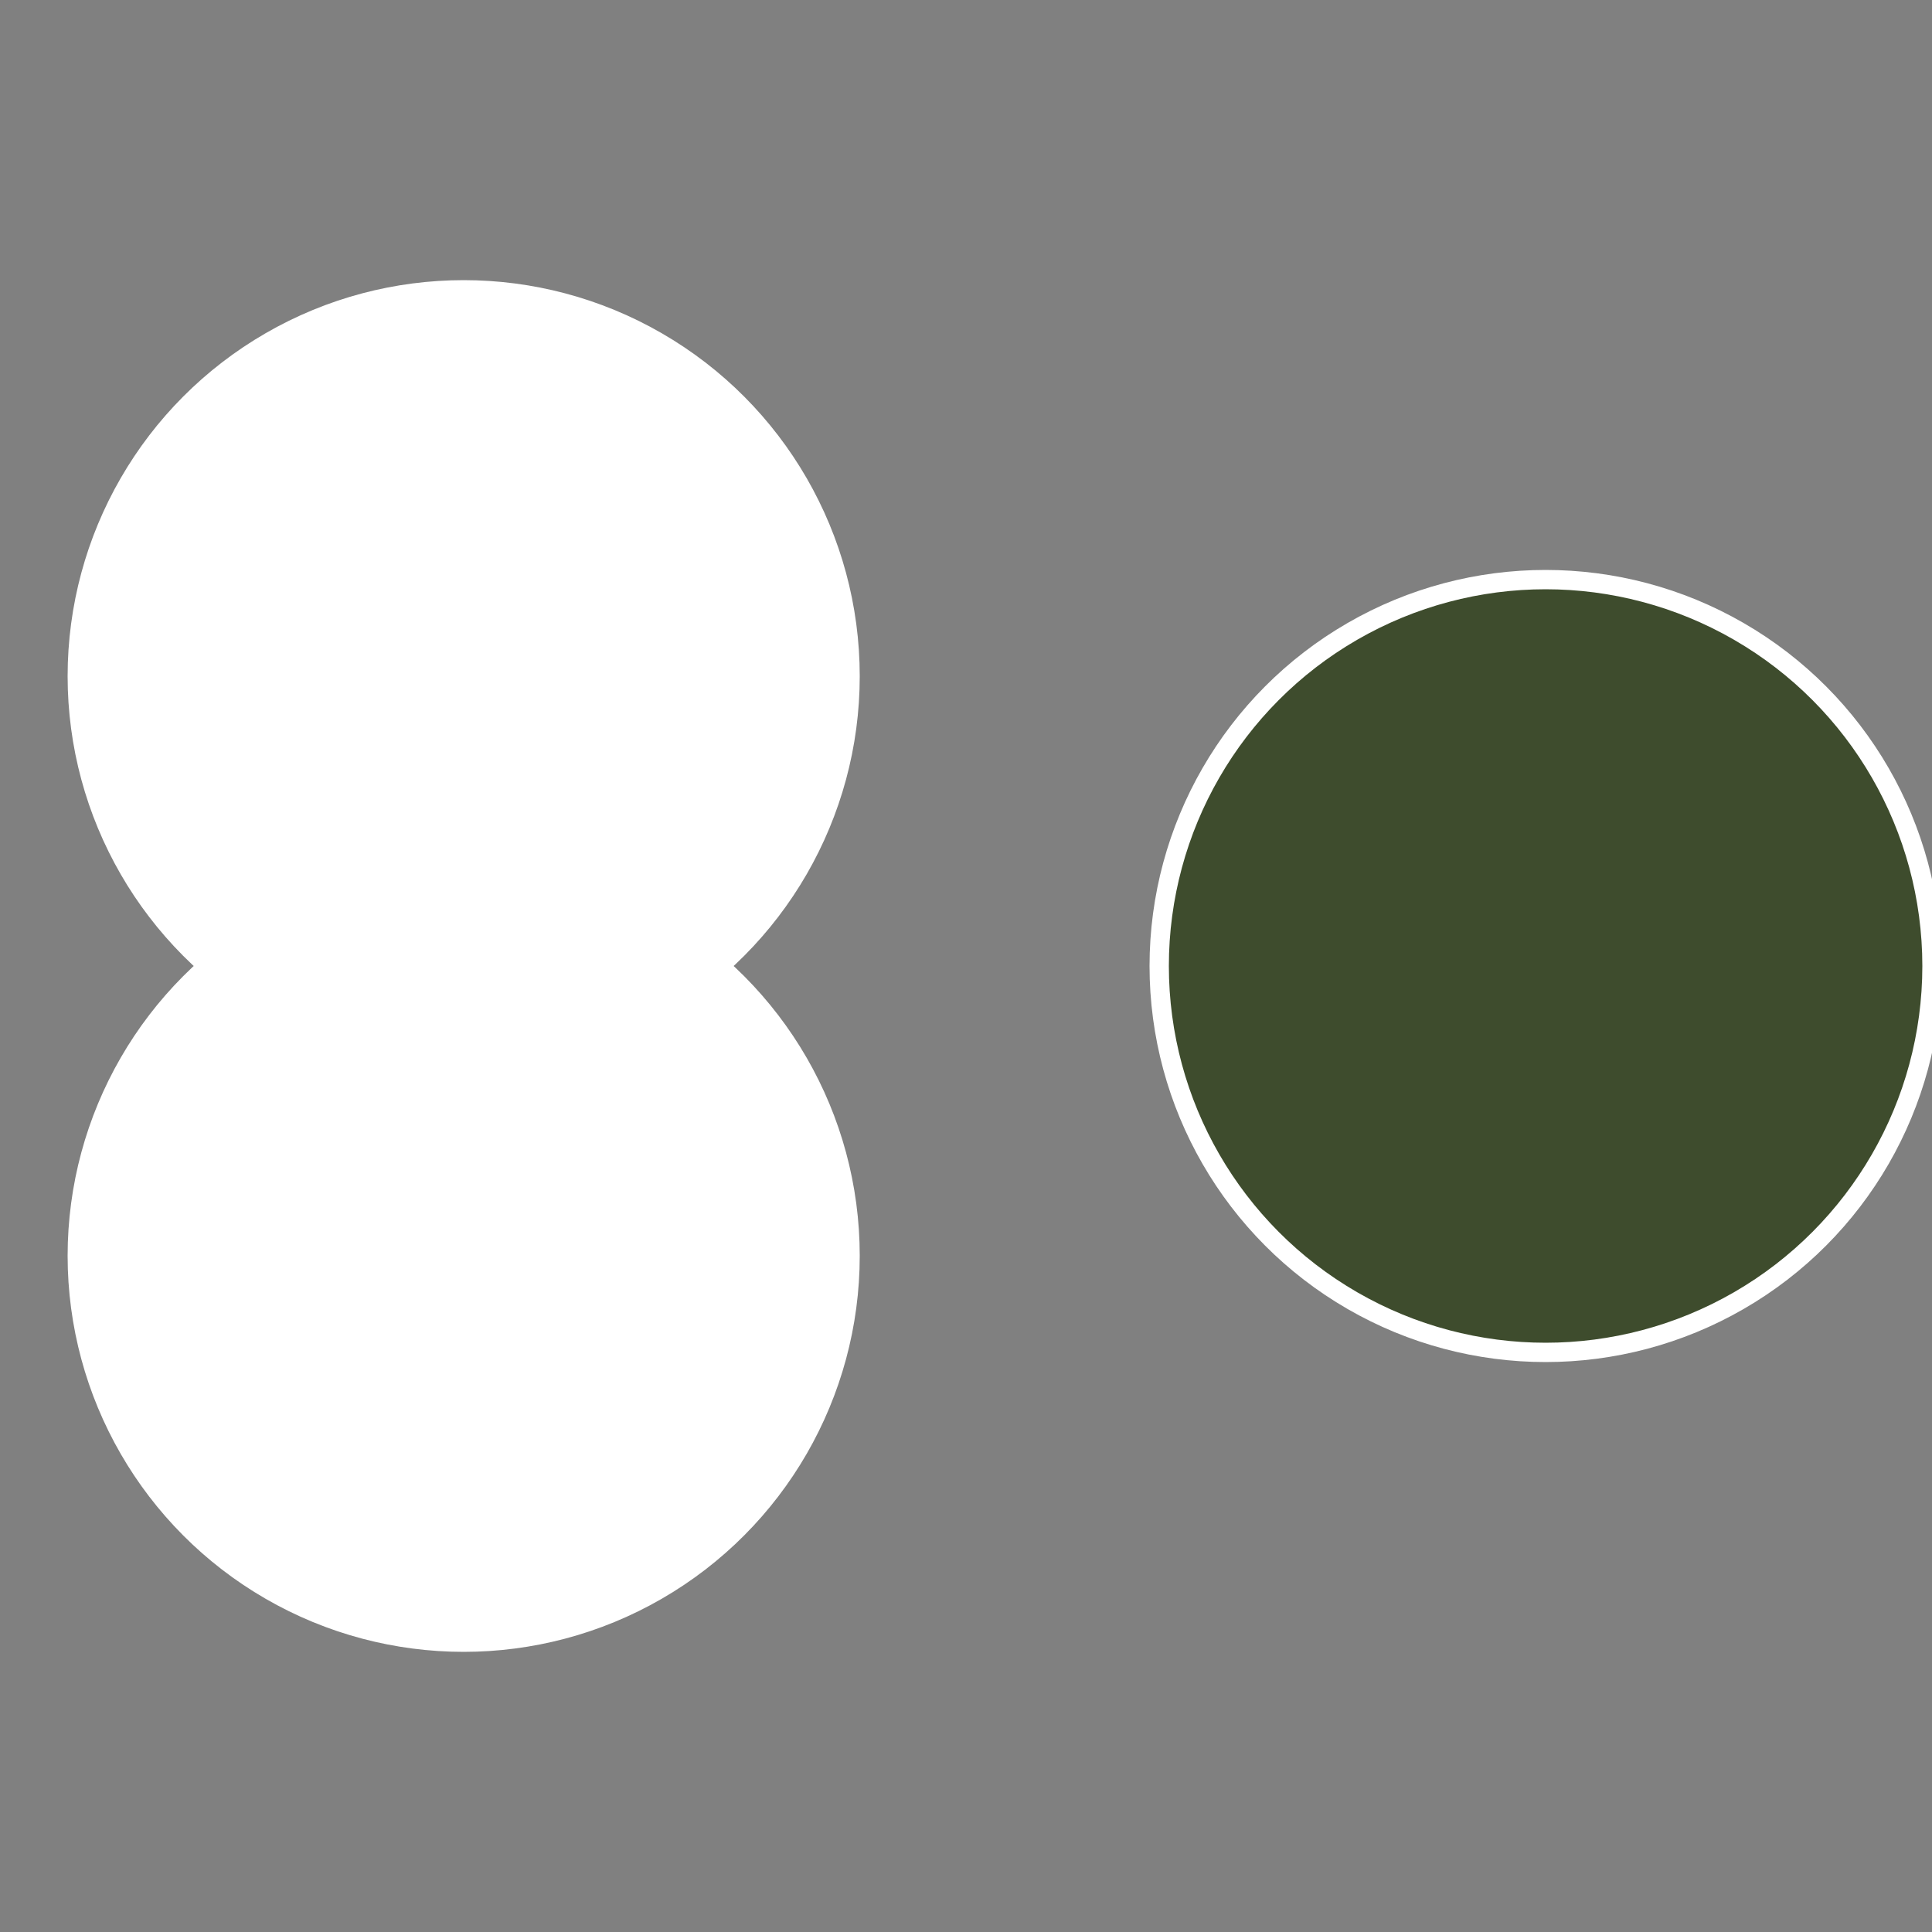 <?xml version="1.0" standalone="no"?>
<svg width="500" height="500" viewBox="-1 -1 2 2" xmlns="http://www.w3.org/2000/svg">
 
                <rect x="-1" y="-1" width="2" height="2" fill="#808080" stroke="none"/>
 
                <circle cx="0.6" cy="0" r="0.4" fill="#3e4c2dd3ffffffffffffc2be" stroke="#fff" stroke-width="1%" />
             
                <circle cx="-0.52" cy="0.3" r="0.4" fill="#ffffffffffffc2be10fe3e4c" stroke="#fff" stroke-width="1%" />
             
                <circle cx="-0.52" cy="-0.3" r="0.4" fill="#fffffffffffff00cffffffffffffc2be3e4c" stroke="#fff" stroke-width="1%" />
            </svg>
